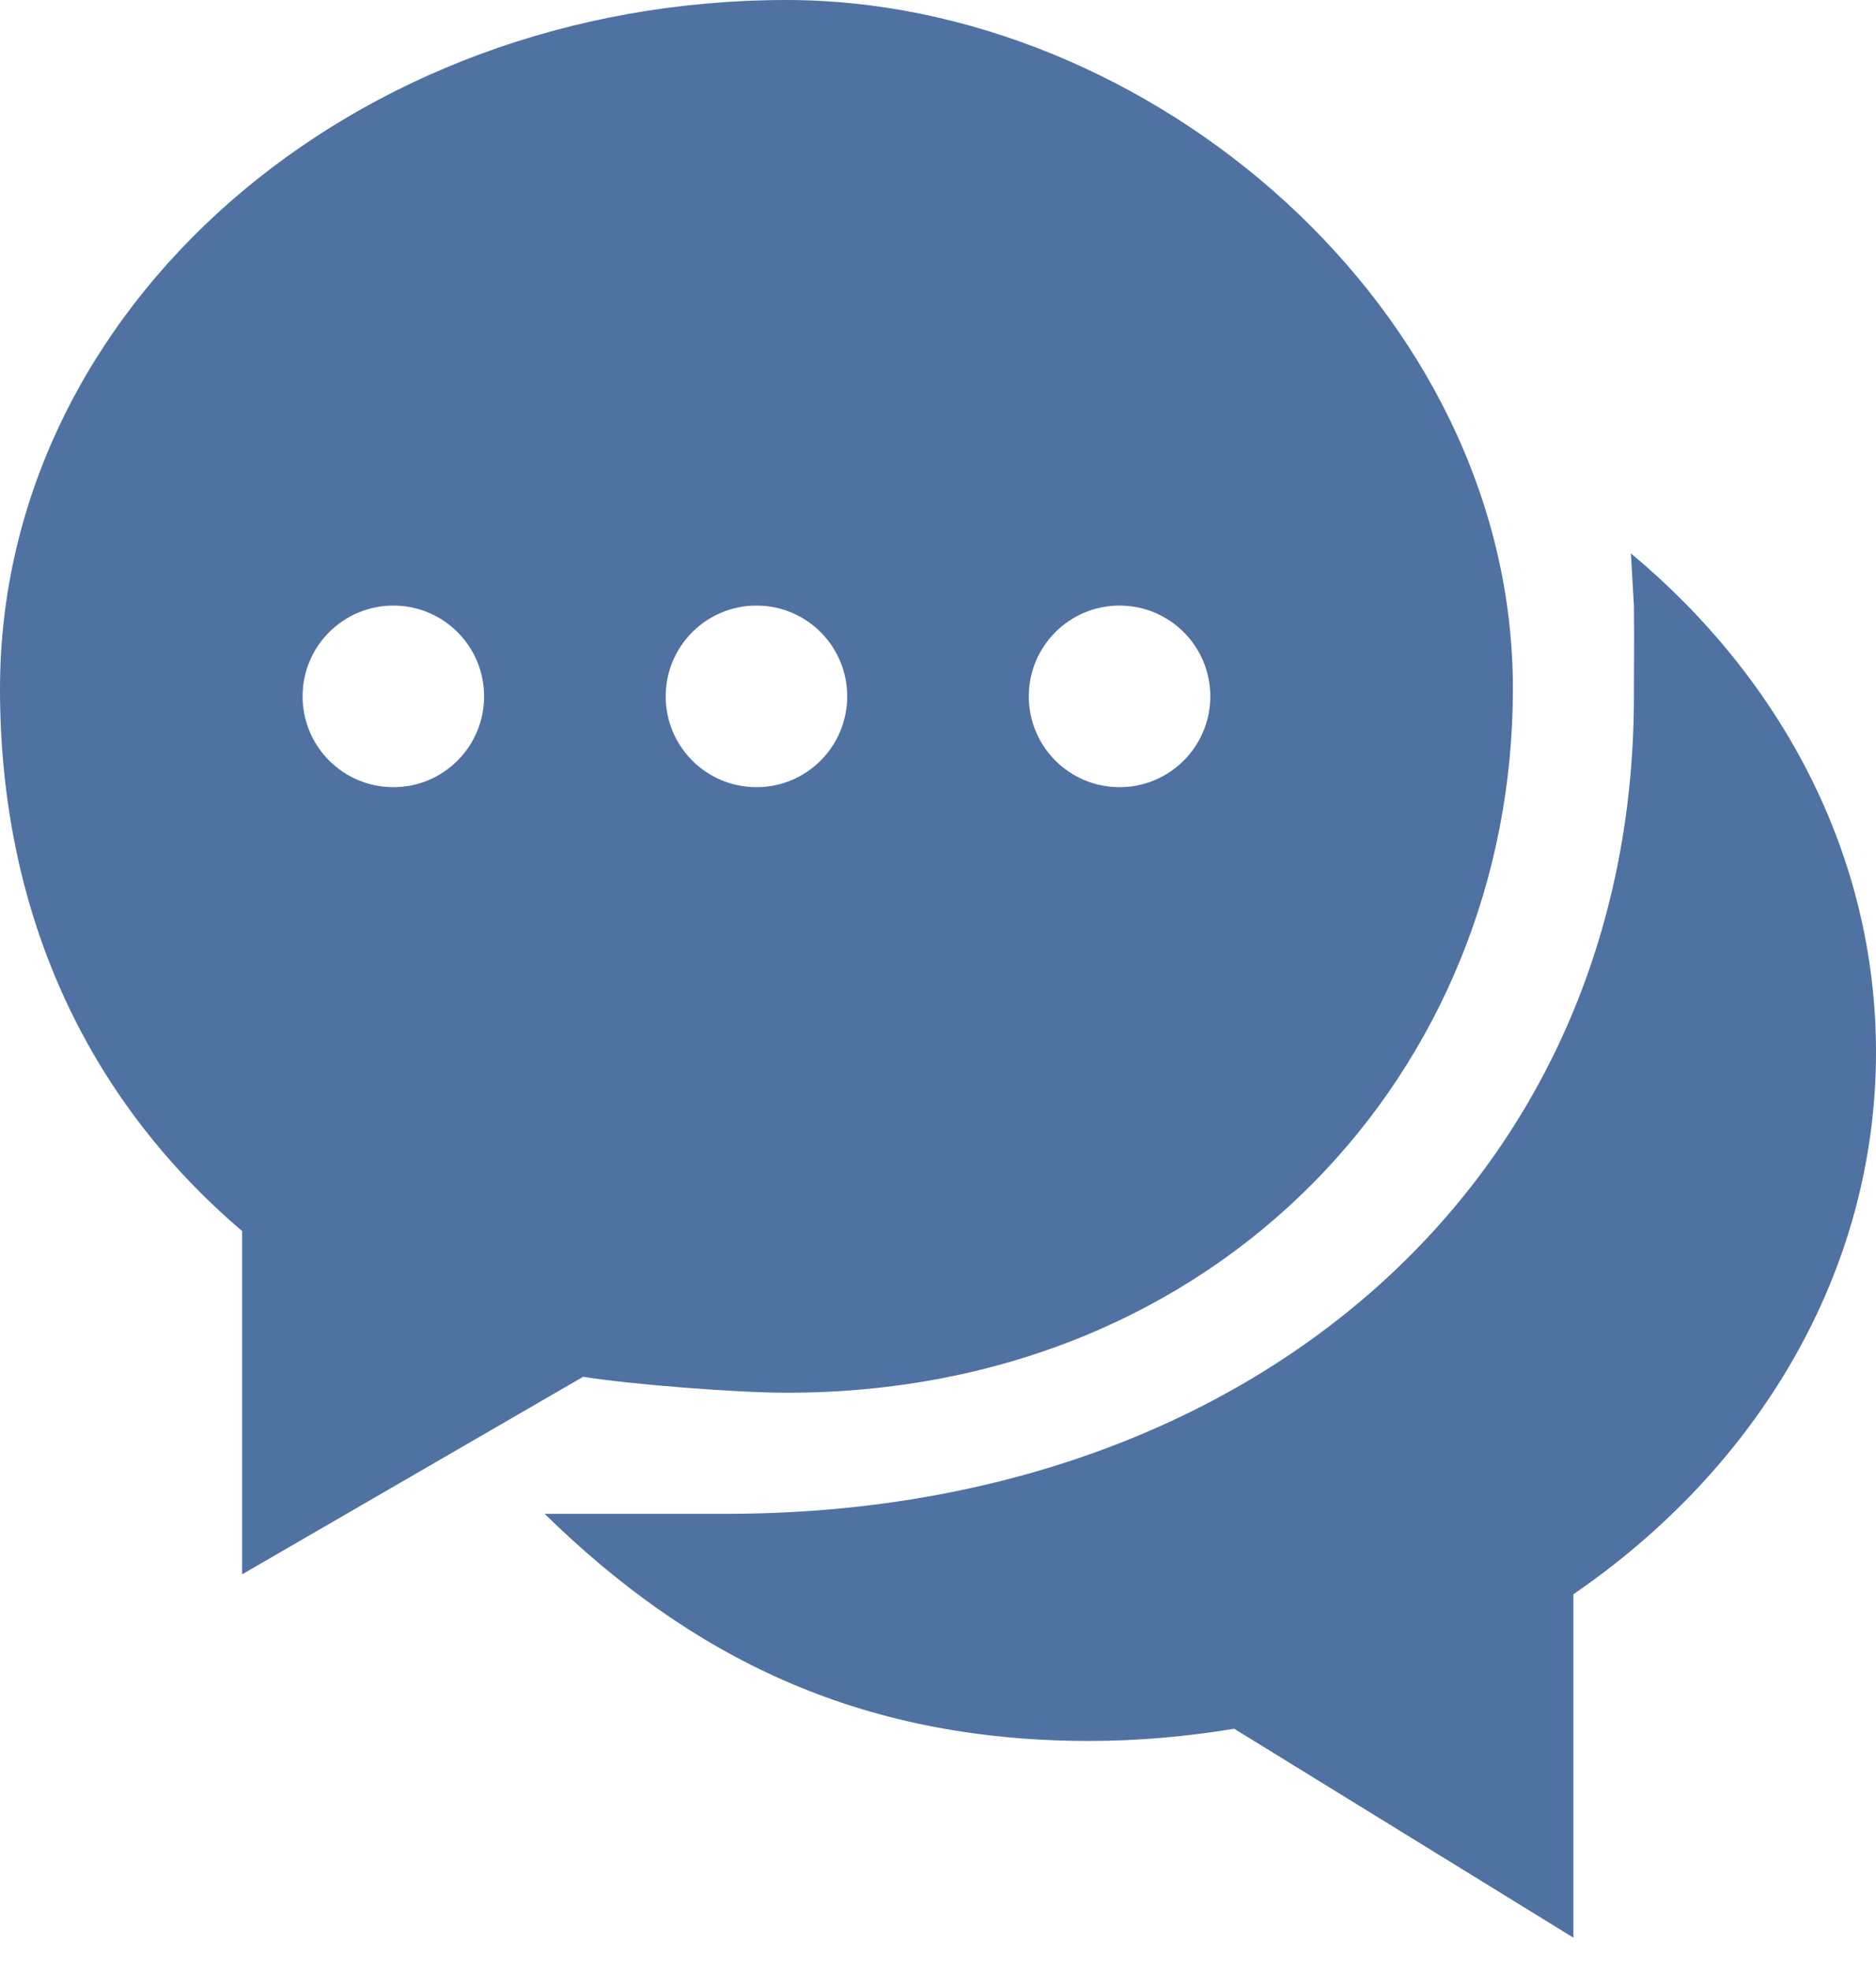 <?xml version="1.0" encoding="UTF-8"?>
<svg xmlns="http://www.w3.org/2000/svg" width="20" height="21" viewBox="0 0 20 21" fill="none">
  <path d="M17.387 5.896L17.419 6.452C17.424 6.979 17.419 6.931 17.419 7.419C17.419 12.564 13.365 16.129 7.742 16.129C7.002 16.129 5.806 16.129 5.806 16.129C7.342 17.631 9.128 18.549 11.613 18.549C12.141 18.549 12.657 18.501 13.158 18.419L16.774 20.645V16.986C18.735 15.643 20 13.557 20 11.209C20 9.116 18.994 7.233 17.387 5.896ZM6.217 14.669C6.719 14.75 7.859 14.839 8.387 14.839C13.019 14.839 16.129 11.392 16.129 7.339C16.129 3.286 12.243 0 8.387 0C3.748 0 0 3.286 0 7.339C0 9.686 0.895 11.68 2.581 13.116V16.774L6.217 14.669ZM11.935 6.452C12.47 6.452 12.903 6.885 12.903 7.419C12.903 7.954 12.47 8.387 11.935 8.387C11.401 8.387 10.968 7.954 10.968 7.419C10.968 6.885 11.401 6.452 11.935 6.452ZM8.065 6.452C8.599 6.452 9.032 6.885 9.032 7.419C9.032 7.954 8.599 8.387 8.065 8.387C7.53 8.387 7.097 7.954 7.097 7.419C7.097 6.885 7.53 6.452 8.065 6.452ZM4.194 6.452C4.728 6.452 5.161 6.885 5.161 7.419C5.161 7.954 4.728 8.387 4.194 8.387C3.659 8.387 3.226 7.954 3.226 7.419C3.226 6.885 3.659 6.452 4.194 6.452Z" fill="#5072A2"></path>
</svg>
